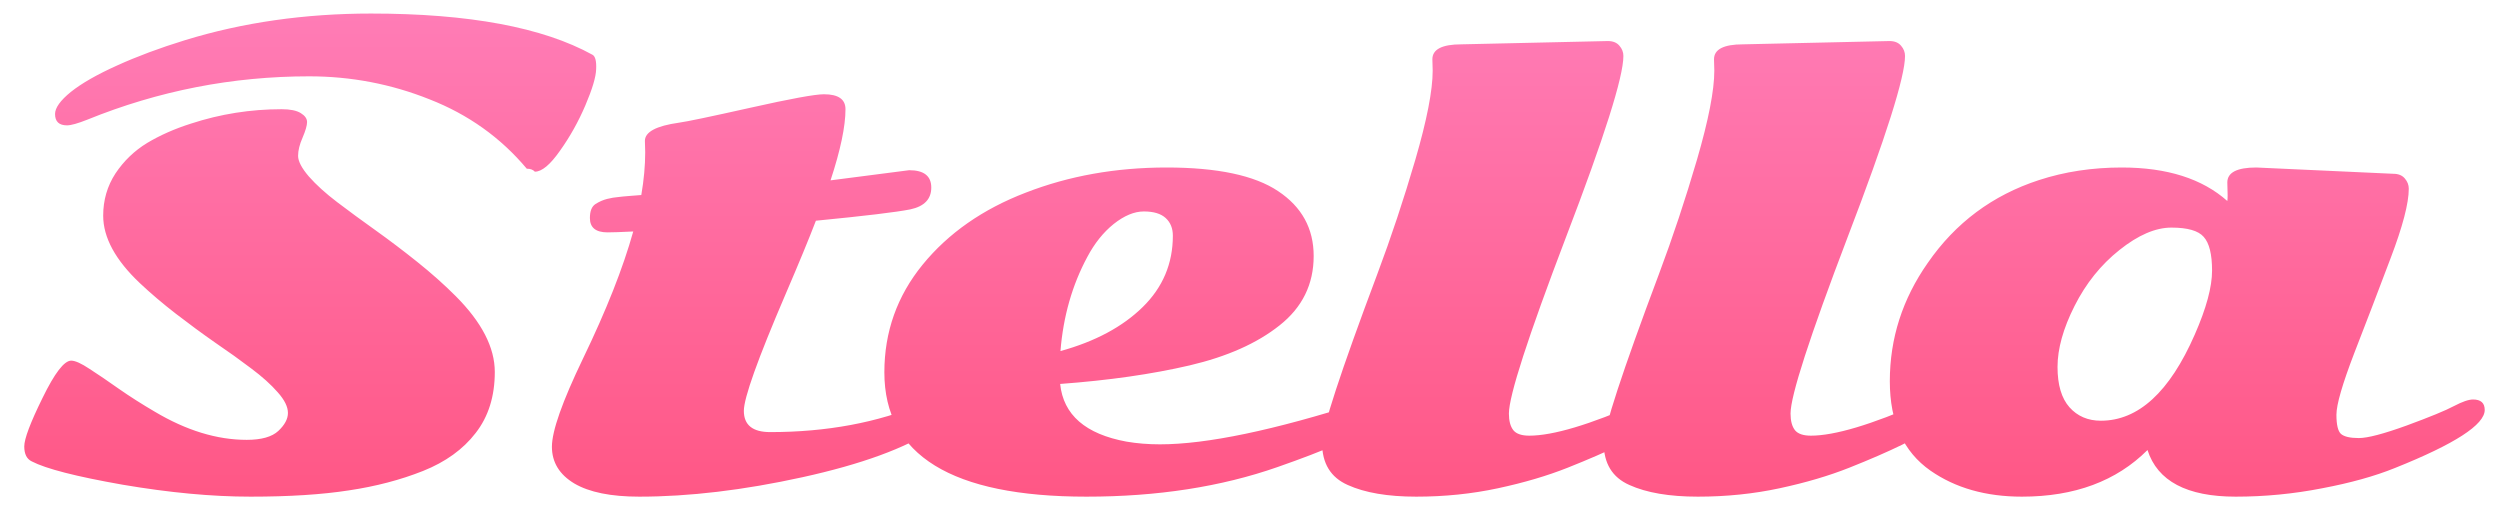 <svg width="98" height="20" viewBox="0 0 98 20" fill="none" xmlns="http://www.w3.org/2000/svg">
<path d="M1.244 18.086C1.048 17.992 0.951 17.797 0.951 17.5C0.951 17.203 1.189 16.57 1.666 15.602C2.142 14.625 2.517 14.137 2.791 14.137C2.947 14.137 3.189 14.246 3.517 14.465C3.845 14.676 4.224 14.934 4.654 15.238C5.091 15.543 5.564 15.844 6.072 16.141C7.306 16.875 8.505 17.242 9.67 17.242C10.248 17.242 10.662 17.125 10.912 16.891C11.162 16.656 11.287 16.422 11.287 16.188C11.287 15.945 11.154 15.676 10.888 15.379C10.623 15.074 10.275 14.762 9.845 14.441C9.423 14.121 8.955 13.785 8.439 13.434C7.923 13.074 7.408 12.695 6.892 12.297C6.377 11.898 5.908 11.5 5.486 11.102C4.525 10.195 4.045 9.312 4.045 8.453C4.045 7.844 4.205 7.293 4.525 6.801C4.853 6.309 5.267 5.91 5.767 5.605C6.275 5.301 6.849 5.047 7.49 4.844C8.638 4.469 9.822 4.281 11.041 4.281C11.377 4.281 11.627 4.332 11.791 4.434C11.955 4.535 12.037 4.652 12.037 4.785C12.037 4.918 11.978 5.121 11.861 5.395C11.744 5.66 11.685 5.898 11.685 6.109C11.685 6.32 11.826 6.59 12.107 6.918C12.396 7.246 12.767 7.582 13.22 7.926C13.673 8.27 14.173 8.637 14.72 9.027C15.267 9.418 15.814 9.832 16.361 10.27C16.908 10.707 17.408 11.152 17.861 11.605C18.884 12.629 19.396 13.621 19.396 14.582C19.396 15.535 19.146 16.332 18.646 16.973C18.154 17.613 17.466 18.109 16.584 18.461C15.701 18.812 14.732 19.066 13.677 19.223C12.623 19.387 11.338 19.469 9.822 19.469C8.306 19.469 6.634 19.312 4.806 19C2.986 18.68 1.798 18.375 1.244 18.086ZM20.65 6.613C19.627 5.395 18.357 4.488 16.841 3.895C15.334 3.293 13.759 2.992 12.119 2.992C9.111 2.992 6.213 3.559 3.423 4.691C3.048 4.84 2.783 4.914 2.627 4.914C2.314 4.914 2.158 4.766 2.158 4.469C2.158 4.227 2.365 3.938 2.779 3.602C3.201 3.266 3.802 2.922 4.584 2.57C5.373 2.211 6.263 1.879 7.255 1.574C9.521 0.879 11.951 0.531 14.544 0.531C18.381 0.531 21.275 1.07 23.228 2.148C23.337 2.211 23.384 2.398 23.369 2.711C23.361 3.016 23.22 3.488 22.947 4.129C22.673 4.77 22.341 5.363 21.951 5.91C21.568 6.457 21.24 6.73 20.966 6.73C20.896 6.652 20.791 6.613 20.65 6.613ZM32.557 7.07L35.639 6.672C36.217 6.672 36.506 6.898 36.506 7.352C36.506 7.805 36.233 8.09 35.686 8.207C35.139 8.316 33.905 8.465 31.983 8.652C31.717 9.348 31.319 10.312 30.788 11.547C29.702 14.078 29.159 15.598 29.159 16.105C29.159 16.66 29.503 16.938 30.19 16.938C32.409 16.938 34.401 16.566 36.167 15.824C36.424 15.715 36.627 15.66 36.776 15.66C37.065 15.66 37.209 15.789 37.209 16.047C37.209 16.305 37.022 16.559 36.647 16.809C35.499 17.566 33.768 18.199 31.456 18.707C29.143 19.215 27.01 19.469 25.057 19.469C23.948 19.469 23.1 19.297 22.514 18.953C21.928 18.602 21.635 18.121 21.635 17.512C21.635 16.895 22.042 15.742 22.854 14.055C23.768 12.164 24.424 10.504 24.823 9.074C24.338 9.098 24.003 9.109 23.815 9.109C23.354 9.109 23.124 8.922 23.124 8.547C23.124 8.273 23.198 8.09 23.346 7.996C23.495 7.902 23.647 7.836 23.803 7.797C23.967 7.758 24.104 7.734 24.213 7.727C24.331 7.711 24.491 7.695 24.694 7.68C24.897 7.664 25.046 7.652 25.139 7.645C25.241 7.051 25.292 6.492 25.292 5.969L25.28 5.523C25.28 5.172 25.725 4.934 26.616 4.809C26.913 4.77 27.846 4.574 29.417 4.223C30.987 3.871 31.948 3.695 32.299 3.695C32.862 3.695 33.143 3.891 33.143 4.281C33.143 4.953 32.948 5.883 32.557 7.07ZM53.863 15.66C54.136 15.66 54.273 15.789 54.273 16.047C54.273 16.297 54.086 16.531 53.711 16.75C53.343 16.961 52.886 17.191 52.339 17.441C51.792 17.684 51.039 17.973 50.078 18.309C47.867 19.082 45.371 19.469 42.589 19.469C37.308 19.469 34.667 17.844 34.667 14.594C34.667 13.008 35.167 11.602 36.167 10.375C37.175 9.141 38.523 8.199 40.211 7.551C41.898 6.895 43.738 6.566 45.73 6.566C47.722 6.566 49.179 6.875 50.101 7.492C51.031 8.109 51.496 8.957 51.496 10.035C51.496 11.145 51.05 12.051 50.16 12.754C49.277 13.457 48.101 13.98 46.632 14.324C45.156 14.668 43.464 14.91 41.558 15.051C41.683 16.262 42.55 17.016 44.16 17.312C44.574 17.383 45.011 17.418 45.472 17.418C47.3 17.418 49.937 16.867 53.382 15.766C53.593 15.695 53.753 15.66 53.863 15.66ZM41.57 13.762C42.929 13.387 44.003 12.812 44.792 12.039C45.582 11.266 45.976 10.332 45.976 9.238C45.976 8.949 45.882 8.719 45.695 8.547C45.507 8.375 45.222 8.289 44.839 8.289C44.464 8.289 44.07 8.453 43.656 8.781C43.249 9.109 42.906 9.539 42.624 10.07C42.031 11.172 41.679 12.402 41.57 13.762ZM57.286 1.738L63.028 1.609C63.231 1.609 63.383 1.672 63.485 1.797C63.586 1.914 63.637 2.047 63.637 2.195C63.637 3.016 62.887 5.383 61.387 9.297C59.895 13.211 59.149 15.516 59.149 16.211C59.149 16.5 59.208 16.719 59.325 16.867C59.442 17.008 59.649 17.078 59.946 17.078C60.876 17.078 62.317 16.648 64.27 15.789C64.465 15.703 64.653 15.66 64.832 15.66C65.153 15.66 65.313 15.785 65.313 16.035C65.313 16.246 65.153 16.465 64.832 16.691C64.512 16.918 64.071 17.168 63.508 17.441C62.946 17.715 62.262 18.012 61.458 18.332C60.653 18.652 59.739 18.922 58.715 19.141C57.7 19.359 56.633 19.469 55.516 19.469C54.399 19.469 53.504 19.316 52.833 19.012C52.161 18.715 51.825 18.164 51.825 17.359C51.825 16.797 52.547 14.59 53.993 10.738C54.532 9.301 55.028 7.809 55.481 6.262C55.934 4.707 56.161 3.543 56.161 2.77L56.149 2.324C56.149 1.934 56.528 1.738 57.286 1.738ZM68.326 1.738L74.068 1.609C74.271 1.609 74.423 1.672 74.525 1.797C74.626 1.914 74.677 2.047 74.677 2.195C74.677 3.016 73.927 5.383 72.427 9.297C70.935 13.211 70.189 15.516 70.189 16.211C70.189 16.5 70.248 16.719 70.365 16.867C70.482 17.008 70.689 17.078 70.986 17.078C71.915 17.078 73.357 16.648 75.31 15.789C75.505 15.703 75.693 15.66 75.873 15.66C76.193 15.66 76.353 15.785 76.353 16.035C76.353 16.246 76.193 16.465 75.873 16.691C75.552 16.918 75.111 17.168 74.548 17.441C73.986 17.715 73.302 18.012 72.498 18.332C71.693 18.652 70.779 18.922 69.755 19.141C68.74 19.359 67.673 19.469 66.556 19.469C65.439 19.469 64.544 19.316 63.873 19.012C63.201 18.715 62.865 18.164 62.865 17.359C62.865 16.797 63.587 14.59 65.033 10.738C65.572 9.301 66.068 7.809 66.521 6.262C66.974 4.707 67.201 3.543 67.201 2.77L67.189 2.324C67.189 1.934 67.568 1.738 68.326 1.738ZM82.354 16.492C83.823 16.492 85.049 15.367 86.034 13.117C86.487 12.086 86.713 11.25 86.713 10.609C86.713 9.969 86.604 9.527 86.385 9.285C86.174 9.043 85.752 8.922 85.12 8.922C84.495 8.922 83.815 9.215 83.081 9.801C82.354 10.379 81.768 11.109 81.323 11.992C80.877 12.875 80.655 13.672 80.655 14.383C80.655 15.086 80.811 15.613 81.123 15.965C81.436 16.316 81.846 16.492 82.354 16.492ZM88.448 6.566L93.815 6.812C94.018 6.812 94.17 6.875 94.272 7C94.373 7.117 94.424 7.25 94.424 7.398C94.424 7.969 94.186 8.879 93.709 10.129C93.241 11.371 92.768 12.605 92.291 13.832C91.823 15.051 91.588 15.859 91.588 16.258C91.588 16.648 91.647 16.898 91.764 17.008C91.889 17.117 92.123 17.172 92.467 17.172C92.811 17.172 93.436 17.008 94.342 16.68C95.256 16.344 95.873 16.09 96.194 15.918C96.522 15.746 96.772 15.66 96.944 15.66C97.248 15.66 97.401 15.797 97.401 16.07C97.401 16.648 96.229 17.406 93.885 18.344C93.096 18.664 92.143 18.93 91.026 19.141C89.916 19.359 88.787 19.469 87.639 19.469C85.725 19.469 84.573 18.859 84.182 17.641C82.963 18.859 81.323 19.469 79.26 19.469C77.846 19.469 76.651 19.129 75.674 18.449C74.612 17.707 74.081 16.539 74.081 14.945C74.081 13.266 74.577 11.719 75.569 10.305C76.655 8.734 78.108 7.652 79.928 7.059C80.936 6.73 82.018 6.566 83.174 6.566C84.948 6.566 86.327 7.004 87.311 7.879C87.319 7.832 87.323 7.758 87.323 7.656L87.311 7.152C87.311 6.762 87.69 6.566 88.448 6.566Z" fill="url(#paint0_linear_986_5653)"/>
<defs>
<linearGradient id="paint0_linear_986_5653" x1="47.5" y1="-5" x2="47.5" y2="27" gradientUnits="userSpaceOnUse">
<stop stop-color="#FF87C4"/>
<stop offset="1" stop-color="#FF4872"/>
</linearGradient>
</defs>
</svg>
